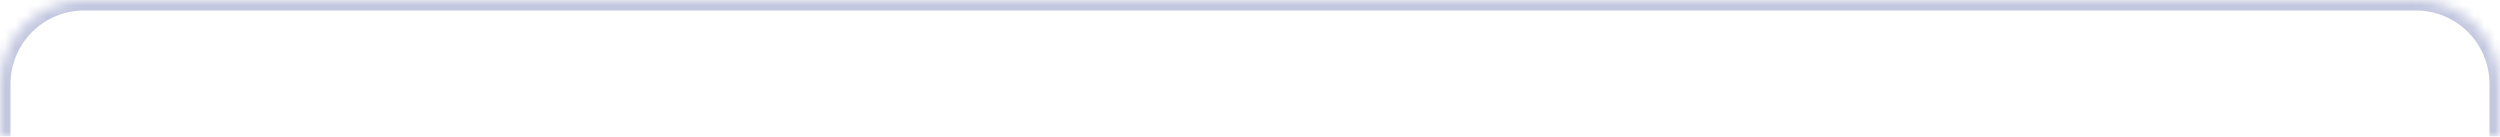 <?xml version="1.0" encoding="UTF-8"?> <svg xmlns="http://www.w3.org/2000/svg" width="238" height="13" viewBox="0 0 238 13" fill="none"><mask id="path-1-inside-1_9530_126" fill="white"><path d="M0 8C0 3.582 3.582 0 8 0H230C234.418 0 238 3.582 238 8V13H0V8Z"></path></mask><path d="M-1 8C-1 3.029 3.029 -1 8 -1H230C234.971 -1 239 3.029 239 8H237C237 4.134 233.866 1 230 1H8C4.134 1 1 4.134 1 8H-1ZM238 13H0H238ZM-1 13V8C-1 3.029 3.029 -1 8 -1V1C4.134 1 1 4.134 1 8V13H-1ZM230 -1C234.971 -1 239 3.029 239 8V13H237V8C237 4.134 233.866 1 230 1V-1Z" fill="#C3C7DF" mask="url(#path-1-inside-1_9530_126)"></path></svg> 